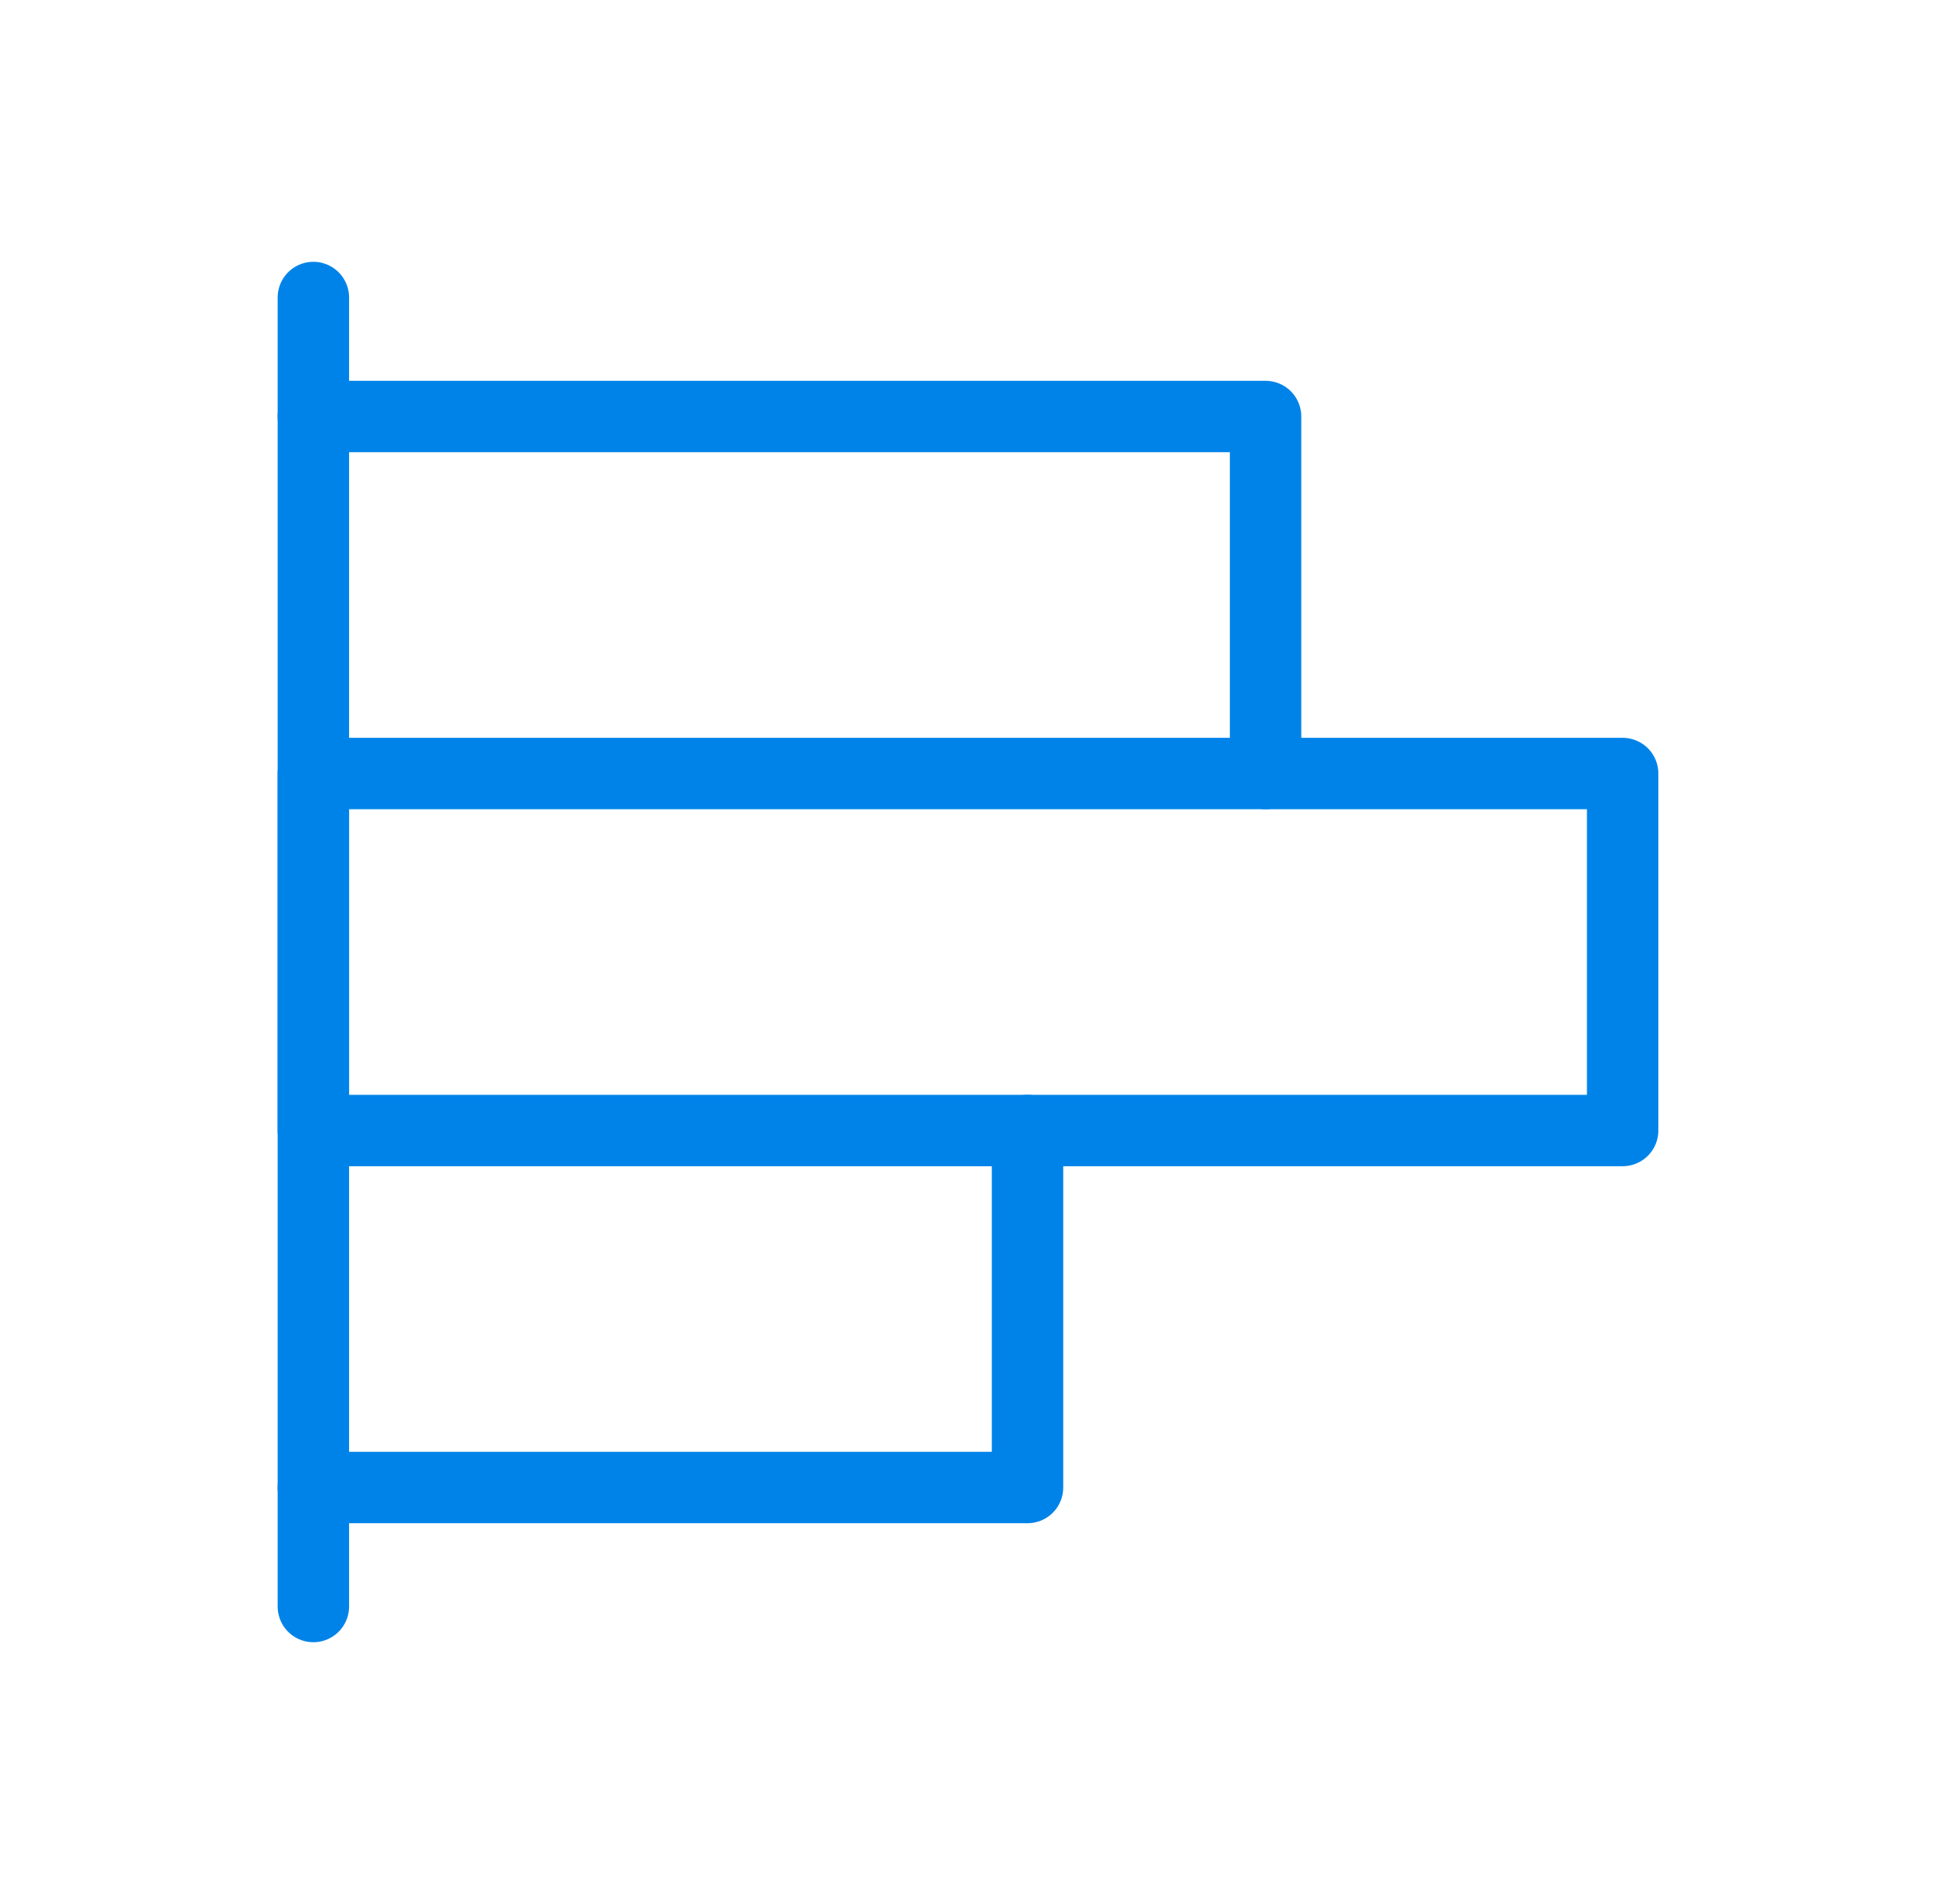 <svg width="41" height="40" viewBox="0 0 41 40" fill="none" xmlns="http://www.w3.org/2000/svg">
<path d="M6.582 33.75V6.25" stroke="#0083E9" stroke-width="1.5" stroke-linecap="round" stroke-linejoin="round"/>
<path d="M6.582 8.75H26.582V16.25" stroke="#0083E9" stroke-width="1.5" stroke-linecap="round" stroke-linejoin="round"/>
<path d="M34.082 16.25H6.582V23.75H34.082V16.25Z" stroke="#0083E9" stroke-width="1.5" stroke-linecap="round" stroke-linejoin="round"/>
<path d="M21.582 23.75V31.25H6.582" stroke="#0083E9" stroke-width="1.5" stroke-linecap="round" stroke-linejoin="round"/>
</svg>
